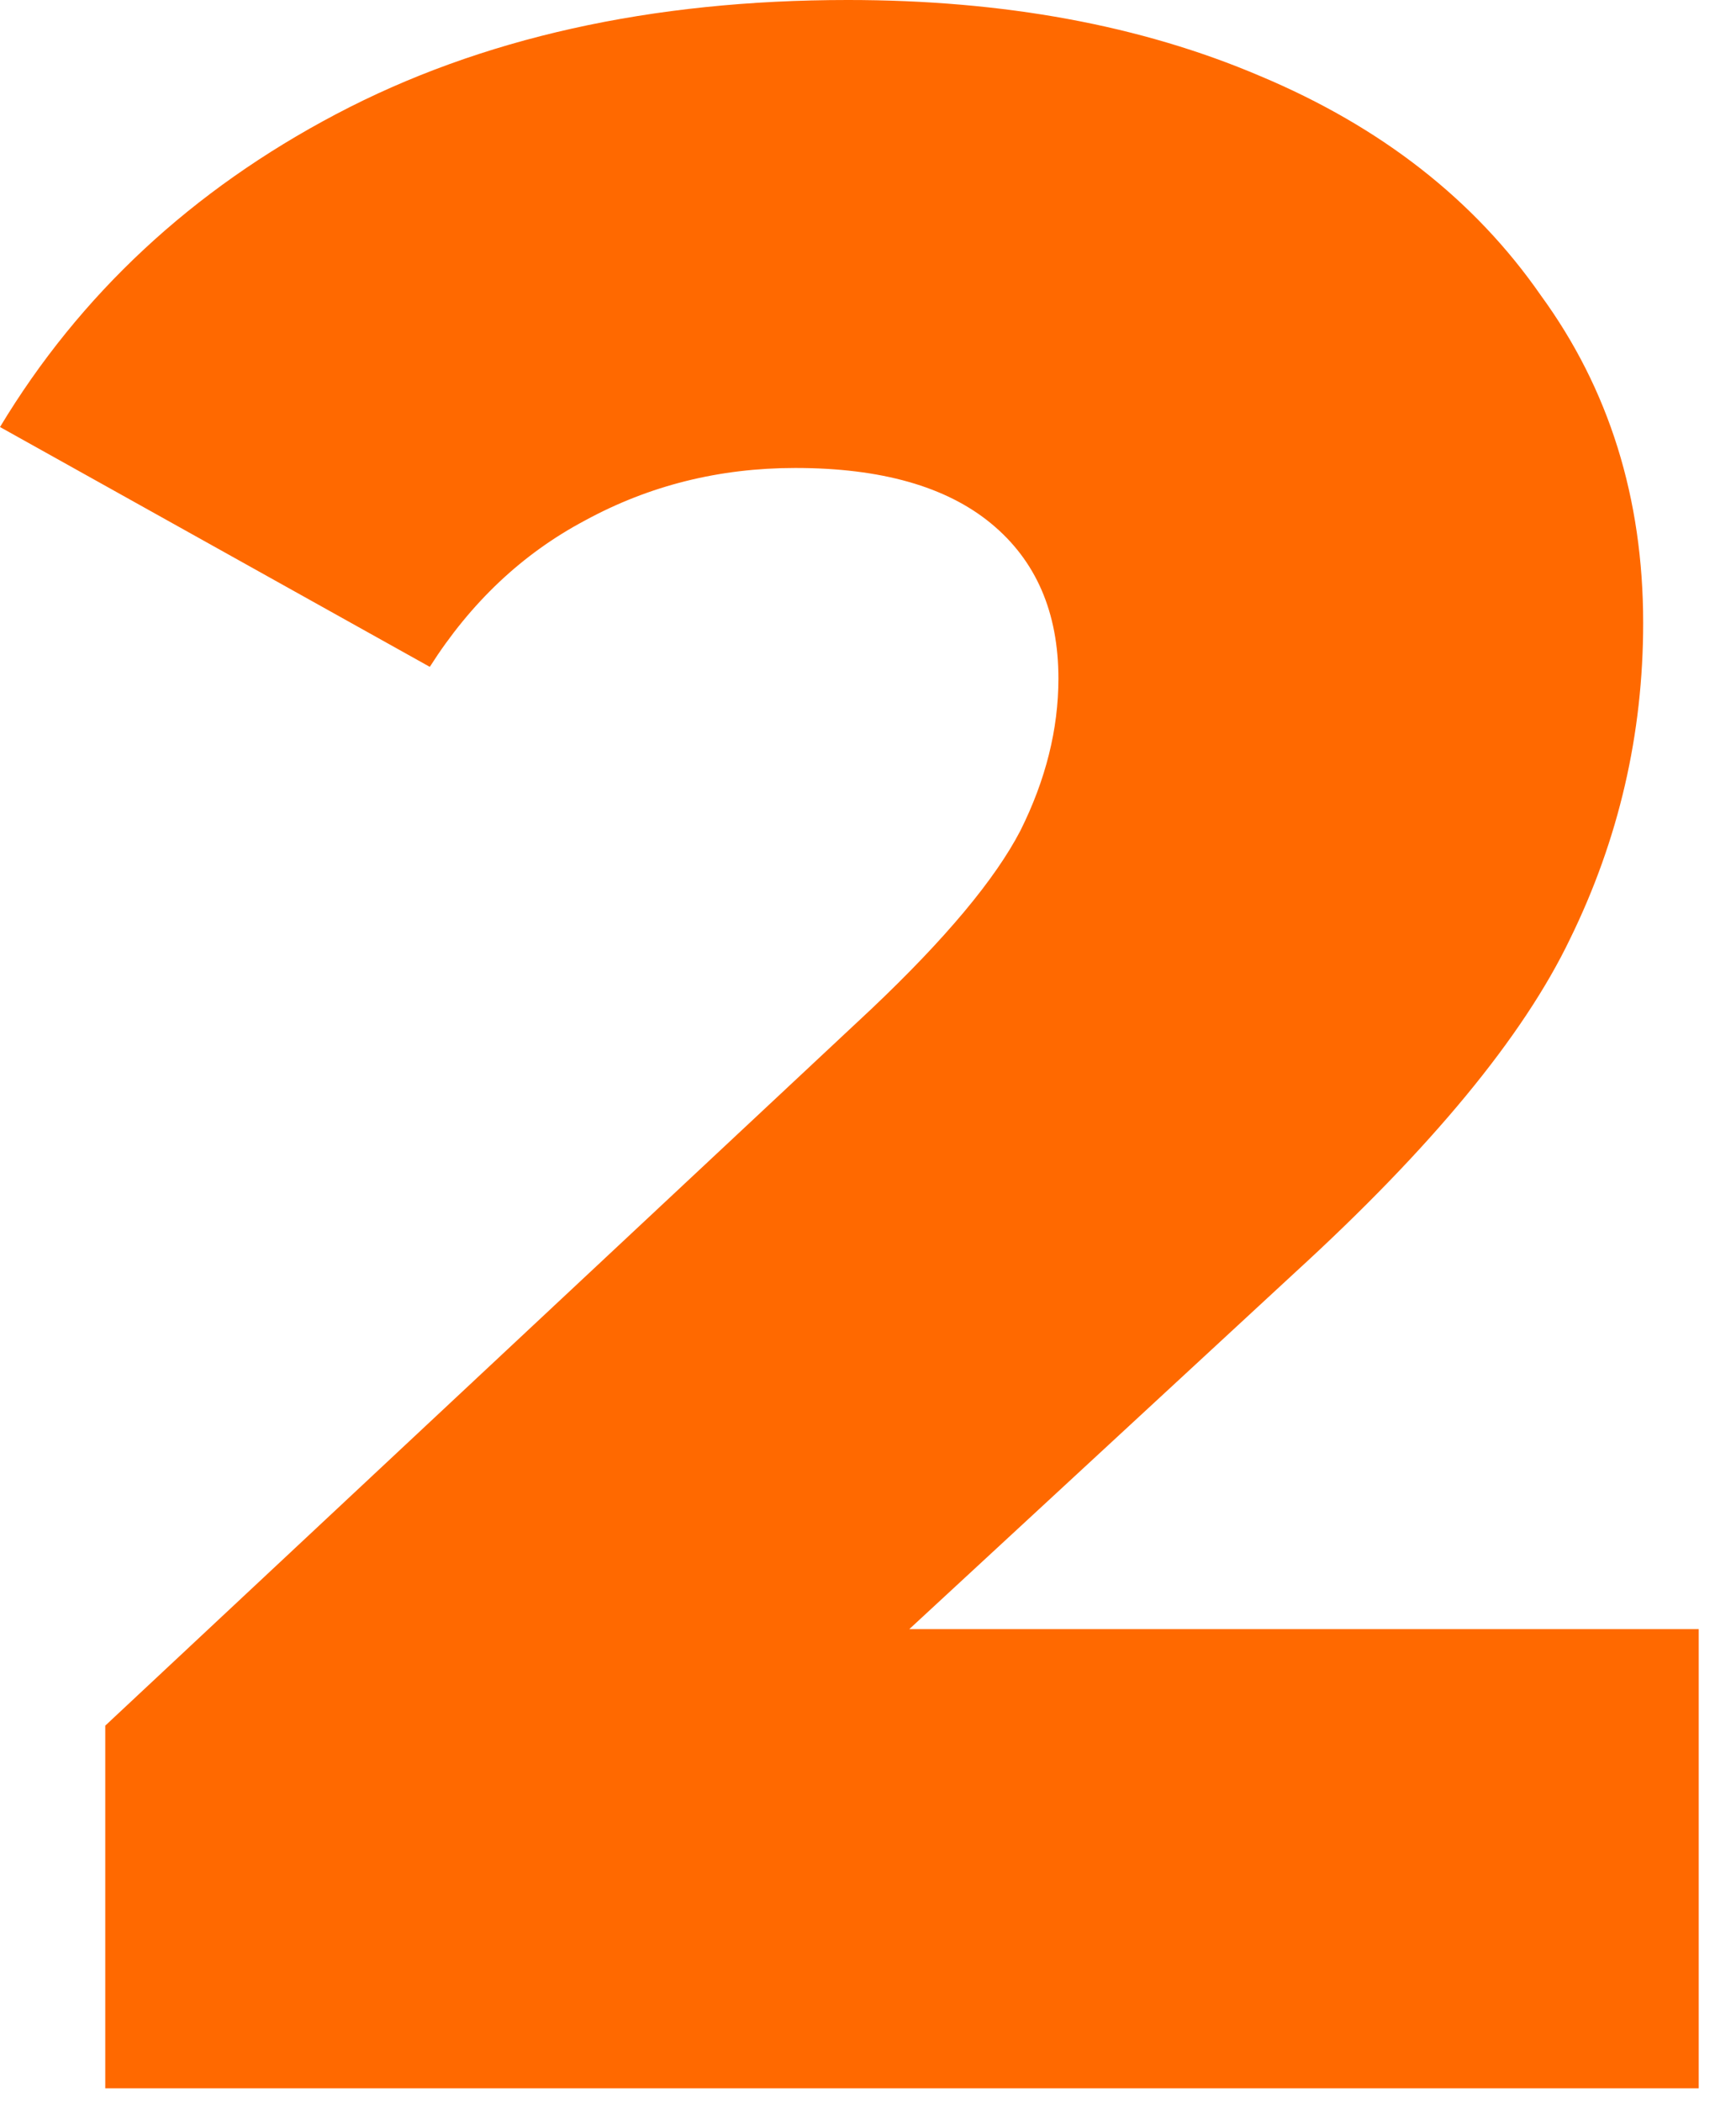 <svg fill="none" height="23" viewBox="0 0 19 23" width="19" xmlns="http://www.w3.org/2000/svg"><path d="m18.592 17.824v5.024h-17.44v-3.968l8.384-7.84c.811-.768 1.355-1.419 1.632-1.952.277-.555.416-1.109.416-1.664 0-.725-.245-1.291-.736-1.696s-1.205-.608-2.144-.608c-.832 0-1.6.192-2.304.576-.683.363-1.248.896-1.696 1.6l-4.704-2.624c.875-1.451 2.101-2.592 3.68-3.424s3.445-1.248 5.6-1.248c1.707 0 3.211.277 4.512.832 1.323.555 2.347 1.355 3.072 2.4.747 1.024 1.12 2.219 1.12 3.584 0 1.216-.267 2.368-.8 3.456-.512 1.067-1.515 2.283-3.008 3.648l-4.224 3.904z" fill="#ff6900"/></svg>